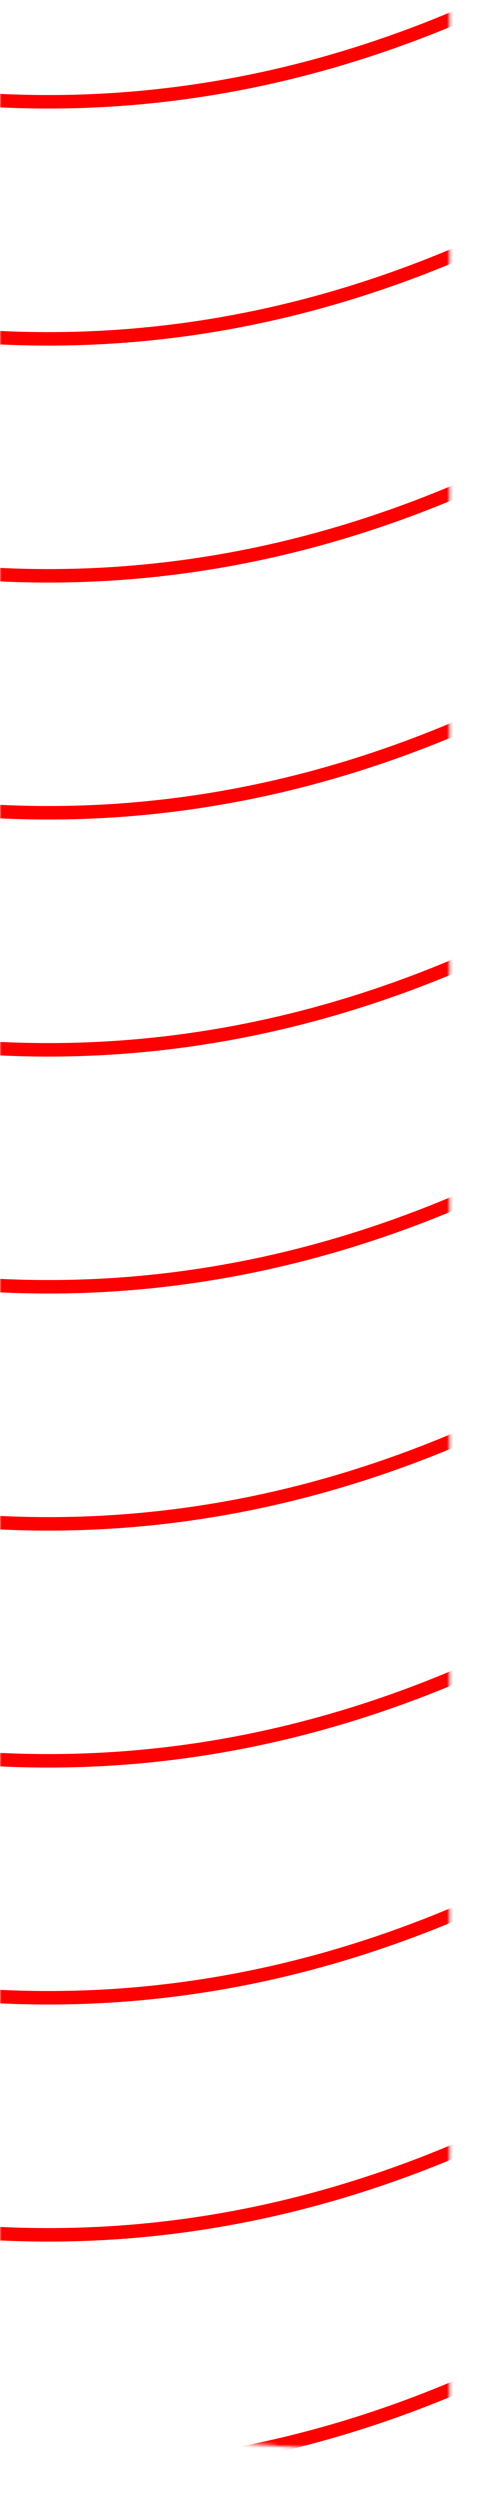 <svg width="142" height="741" viewBox="0 0 142 741" fill="none" xmlns="http://www.w3.org/2000/svg">
<mask id="mask0_804_946" style="mask-type:alpha" maskUnits="userSpaceOnUse" x="0" y="0" width="142" height="741">
<rect width="142" height="741" fill="#D9D9D9"/>
</mask>
<g mask="url(#mask0_804_946)">
<mask id="mask1_804_946" style="mask-type:luminance" maskUnits="userSpaceOnUse" x="-391" y="-65" width="525" height="794">
<path d="M-391 688.272L133.227 728.915V-23.863L-391 -64.506V688.272Z" fill="white"/>
</mask>
<g mask="url(#mask1_804_946)">
<path d="M342.693 -178.579C342.693 -178.579 167.662 115.808 -108.702 5.397C-385.066 -104.982 -587.73 -656.941 -1145.06 -656.941H-1785.28" stroke="#FF0000" stroke-width="4" stroke-miterlimit="10"/>
<path d="M342.693 -108.311C342.693 -108.311 167.662 186.076 -108.702 75.664C-385.066 -34.714 -587.73 -586.674 -1145.06 -586.674H-1785.28" stroke="#FF0000" stroke-width="4" stroke-miterlimit="10"/>
<path d="M342.693 -38.076C342.693 -38.076 167.662 256.311 -108.702 145.899C-385.066 35.521 -587.73 -516.439 -1145.06 -516.439H-1785.28" stroke="#FF0000" stroke-width="4" stroke-miterlimit="10"/>
<path d="M342.693 32.159C342.693 32.159 167.662 326.546 -108.702 216.134C-385.066 105.756 -587.73 -446.204 -1145.06 -446.204H-1785.28" stroke="#FF0000" stroke-width="4" stroke-miterlimit="10"/>
<path d="M342.693 102.427C342.693 102.427 167.662 396.814 -108.702 286.402C-385.066 176.024 -587.73 -375.936 -1145.06 -375.936H-1785.28" stroke="#FF0000" stroke-width="4" stroke-miterlimit="10"/>
<path d="M342.693 172.662C342.693 172.662 167.662 467.049 -108.702 356.637C-385.066 246.259 -587.73 -305.701 -1145.06 -305.701H-1785.28" stroke="#FF0000" stroke-width="4" stroke-miterlimit="10"/>
<path d="M342.693 242.93C342.693 242.93 167.662 537.317 -108.702 426.905C-385.066 316.527 -587.73 -235.433 -1145.06 -235.433H-1785.28" stroke="#FF0000" stroke-width="4" stroke-miterlimit="10"/>
<path d="M342.693 313.164C342.693 313.164 167.662 607.552 -108.702 497.14C-385.066 386.761 -587.73 -165.198 -1145.06 -165.198H-1785.28" stroke="#FF0000" stroke-width="4" stroke-miterlimit="10"/>
<path d="M342.693 383.399C342.693 383.399 167.662 677.786 -108.702 567.375C-385.066 456.996 -587.73 -94.963 -1145.06 -94.963H-1785.28" stroke="#FF0000" stroke-width="4" stroke-miterlimit="10"/>
<path d="M342.693 453.668C342.693 453.668 167.662 748.055 -108.702 637.643C-385.066 527.265 -587.73 -24.695 -1145.06 -24.695H-1785.28" stroke="#FF0000" stroke-width="4" stroke-miterlimit="10"/>
<path d="M342.693 523.903C342.693 523.903 167.662 818.29 -108.702 707.878C-385.066 597.499 -587.73 45.54 -1145.06 45.54H-1785.28" stroke="#FF0000" stroke-width="4" stroke-miterlimit="10"/>
</g>
</g>
</svg>
